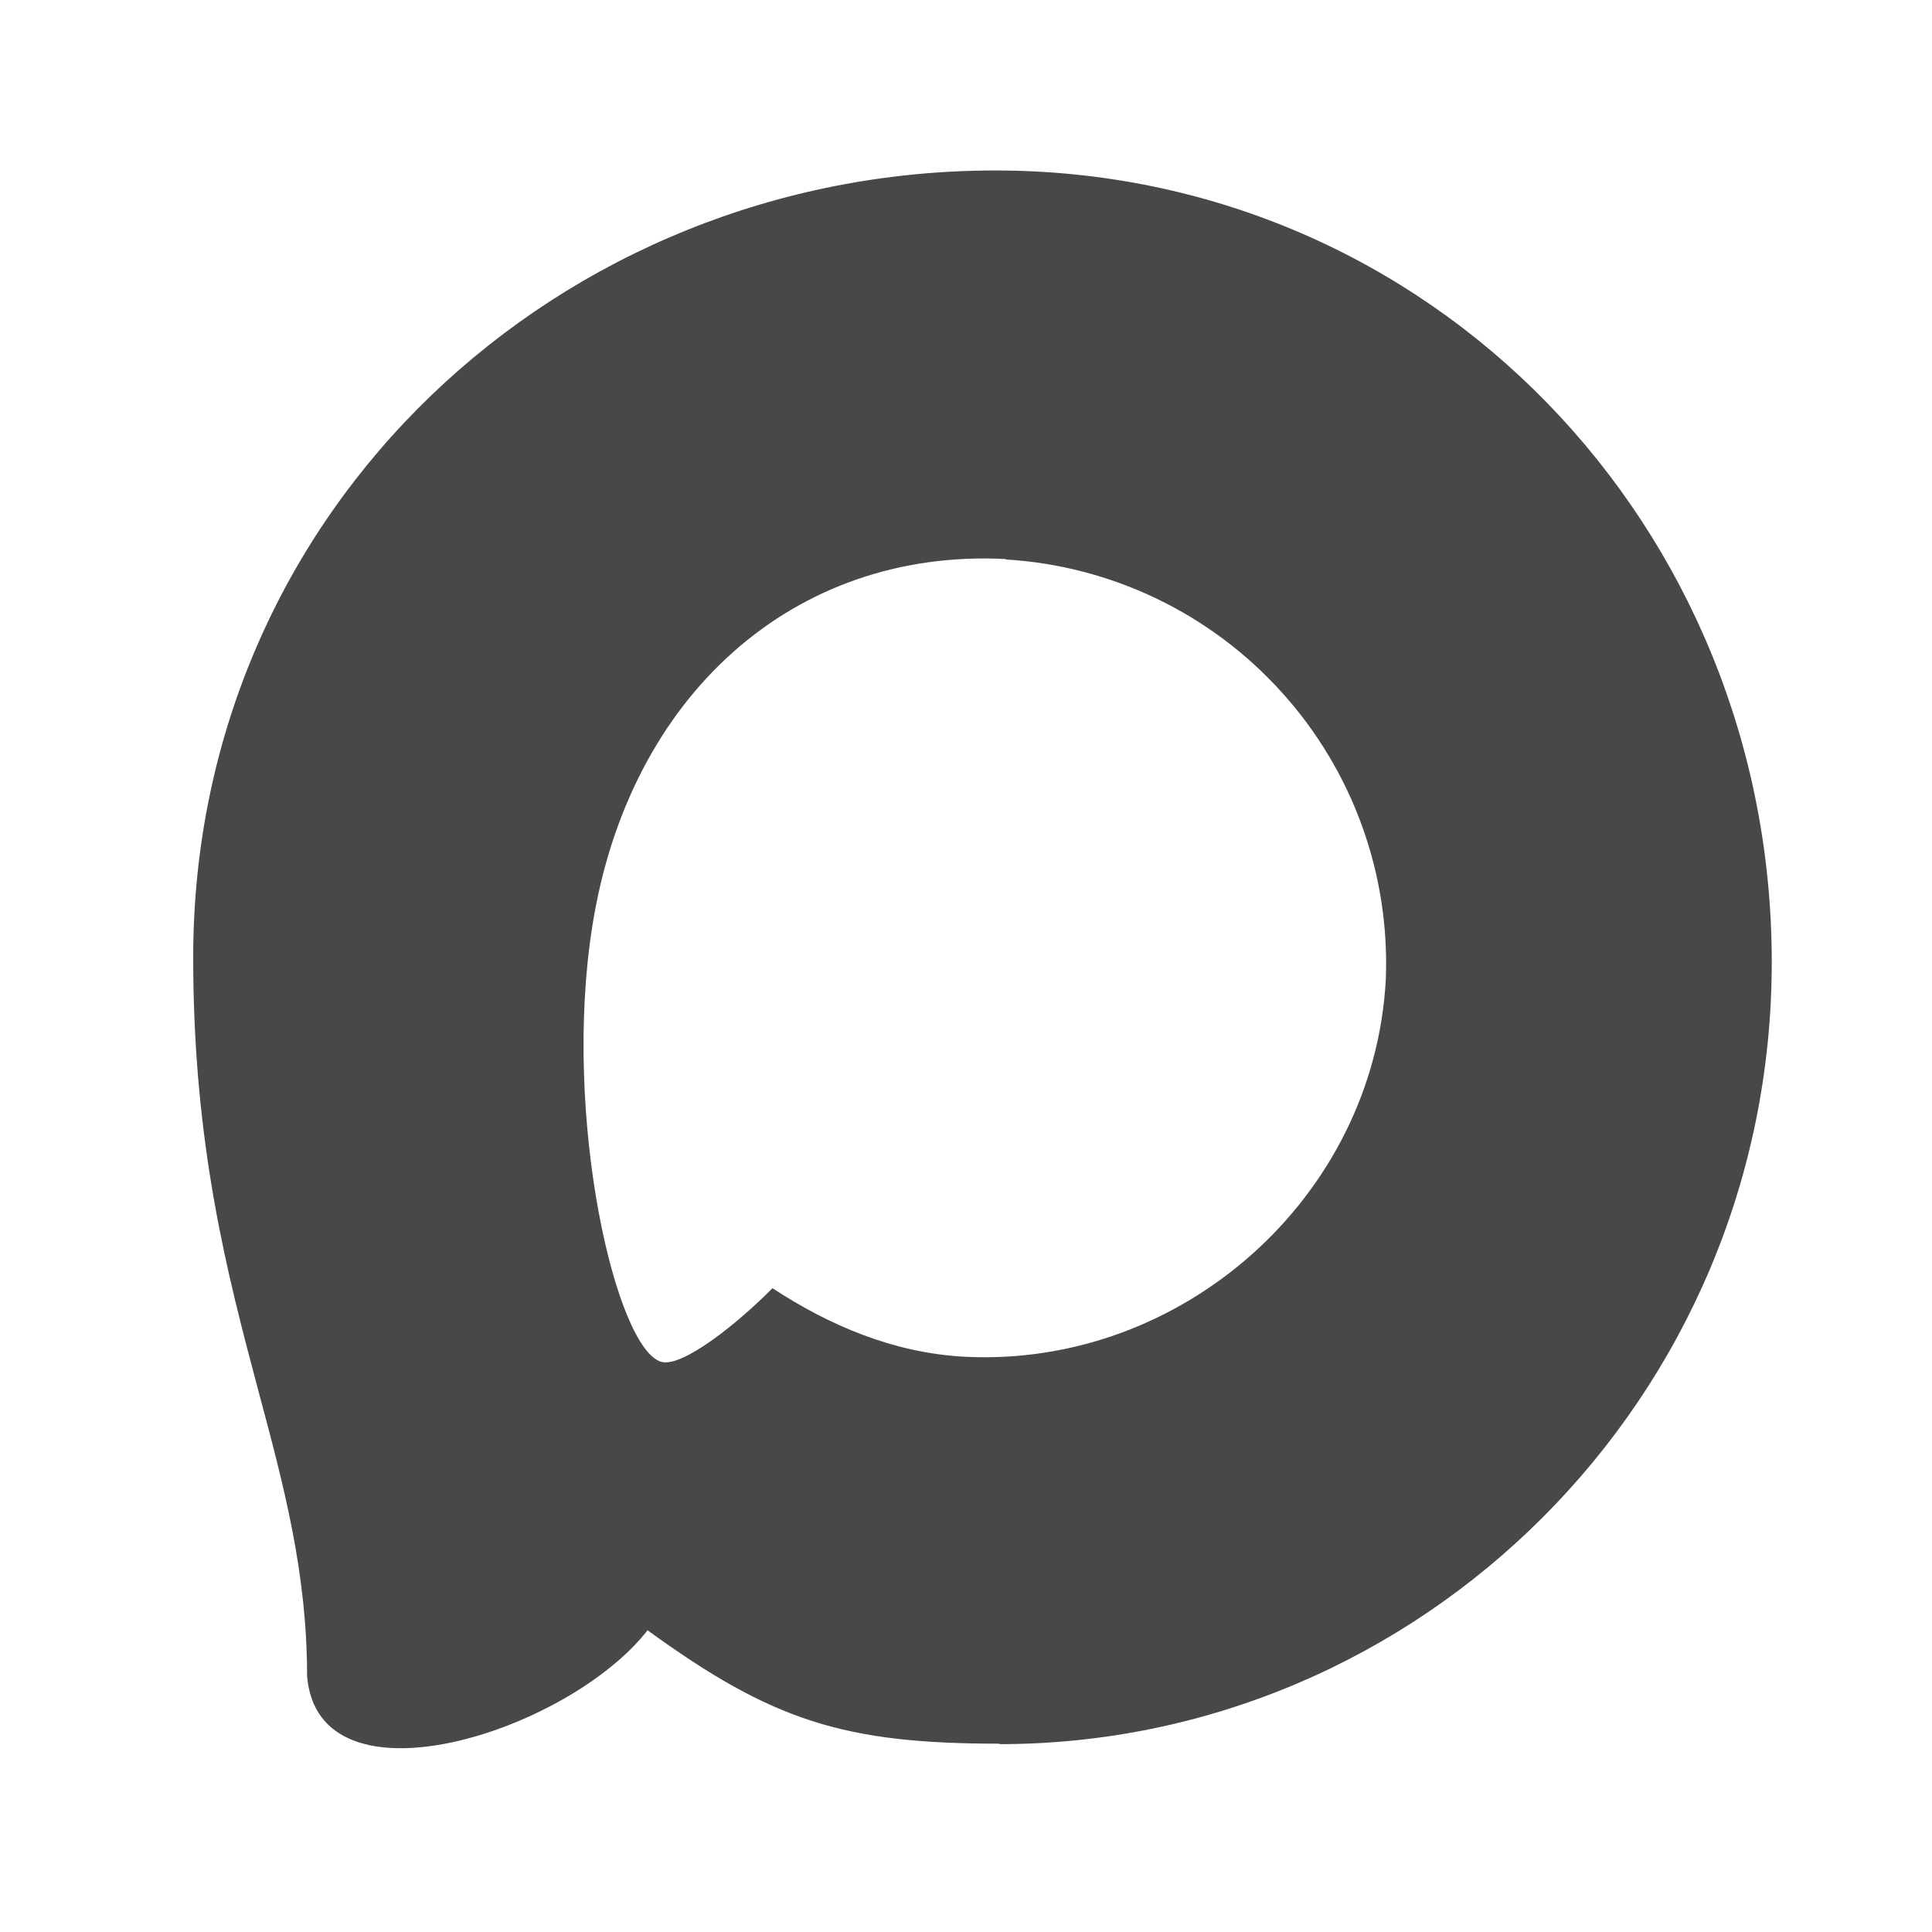 <svg width="17" height="17" viewBox="0 0 17 17" fill="none" xmlns="http://www.w3.org/2000/svg">
<path fill-rule="evenodd" clip-rule="evenodd" d="M8.795 15.343C7.43 15.343 6.797 15.144 5.698 14.345C4.999 15.243 2.795 15.946 2.702 14.744C2.702 13.842 2.499 13.079 2.276 12.247C2.003 11.222 1.7 10.08 1.7 8.425C1.7 4.473 4.929 1.5 8.758 1.5C12.587 1.5 15.59 4.623 15.59 8.465C15.59 12.307 12.494 15.347 8.795 15.347M8.851 4.919C6.987 4.823 5.532 6.118 5.212 8.149C4.946 9.83 5.419 11.877 5.822 11.984C6.011 12.031 6.498 11.638 6.797 11.335C7.29 11.658 7.856 11.904 8.485 11.938C10.396 12.037 12.091 10.539 12.194 8.618C12.231 7.687 11.901 6.779 11.276 6.089C10.652 5.398 9.781 4.979 8.851 4.923" fill="#48484A"/>
</svg>
